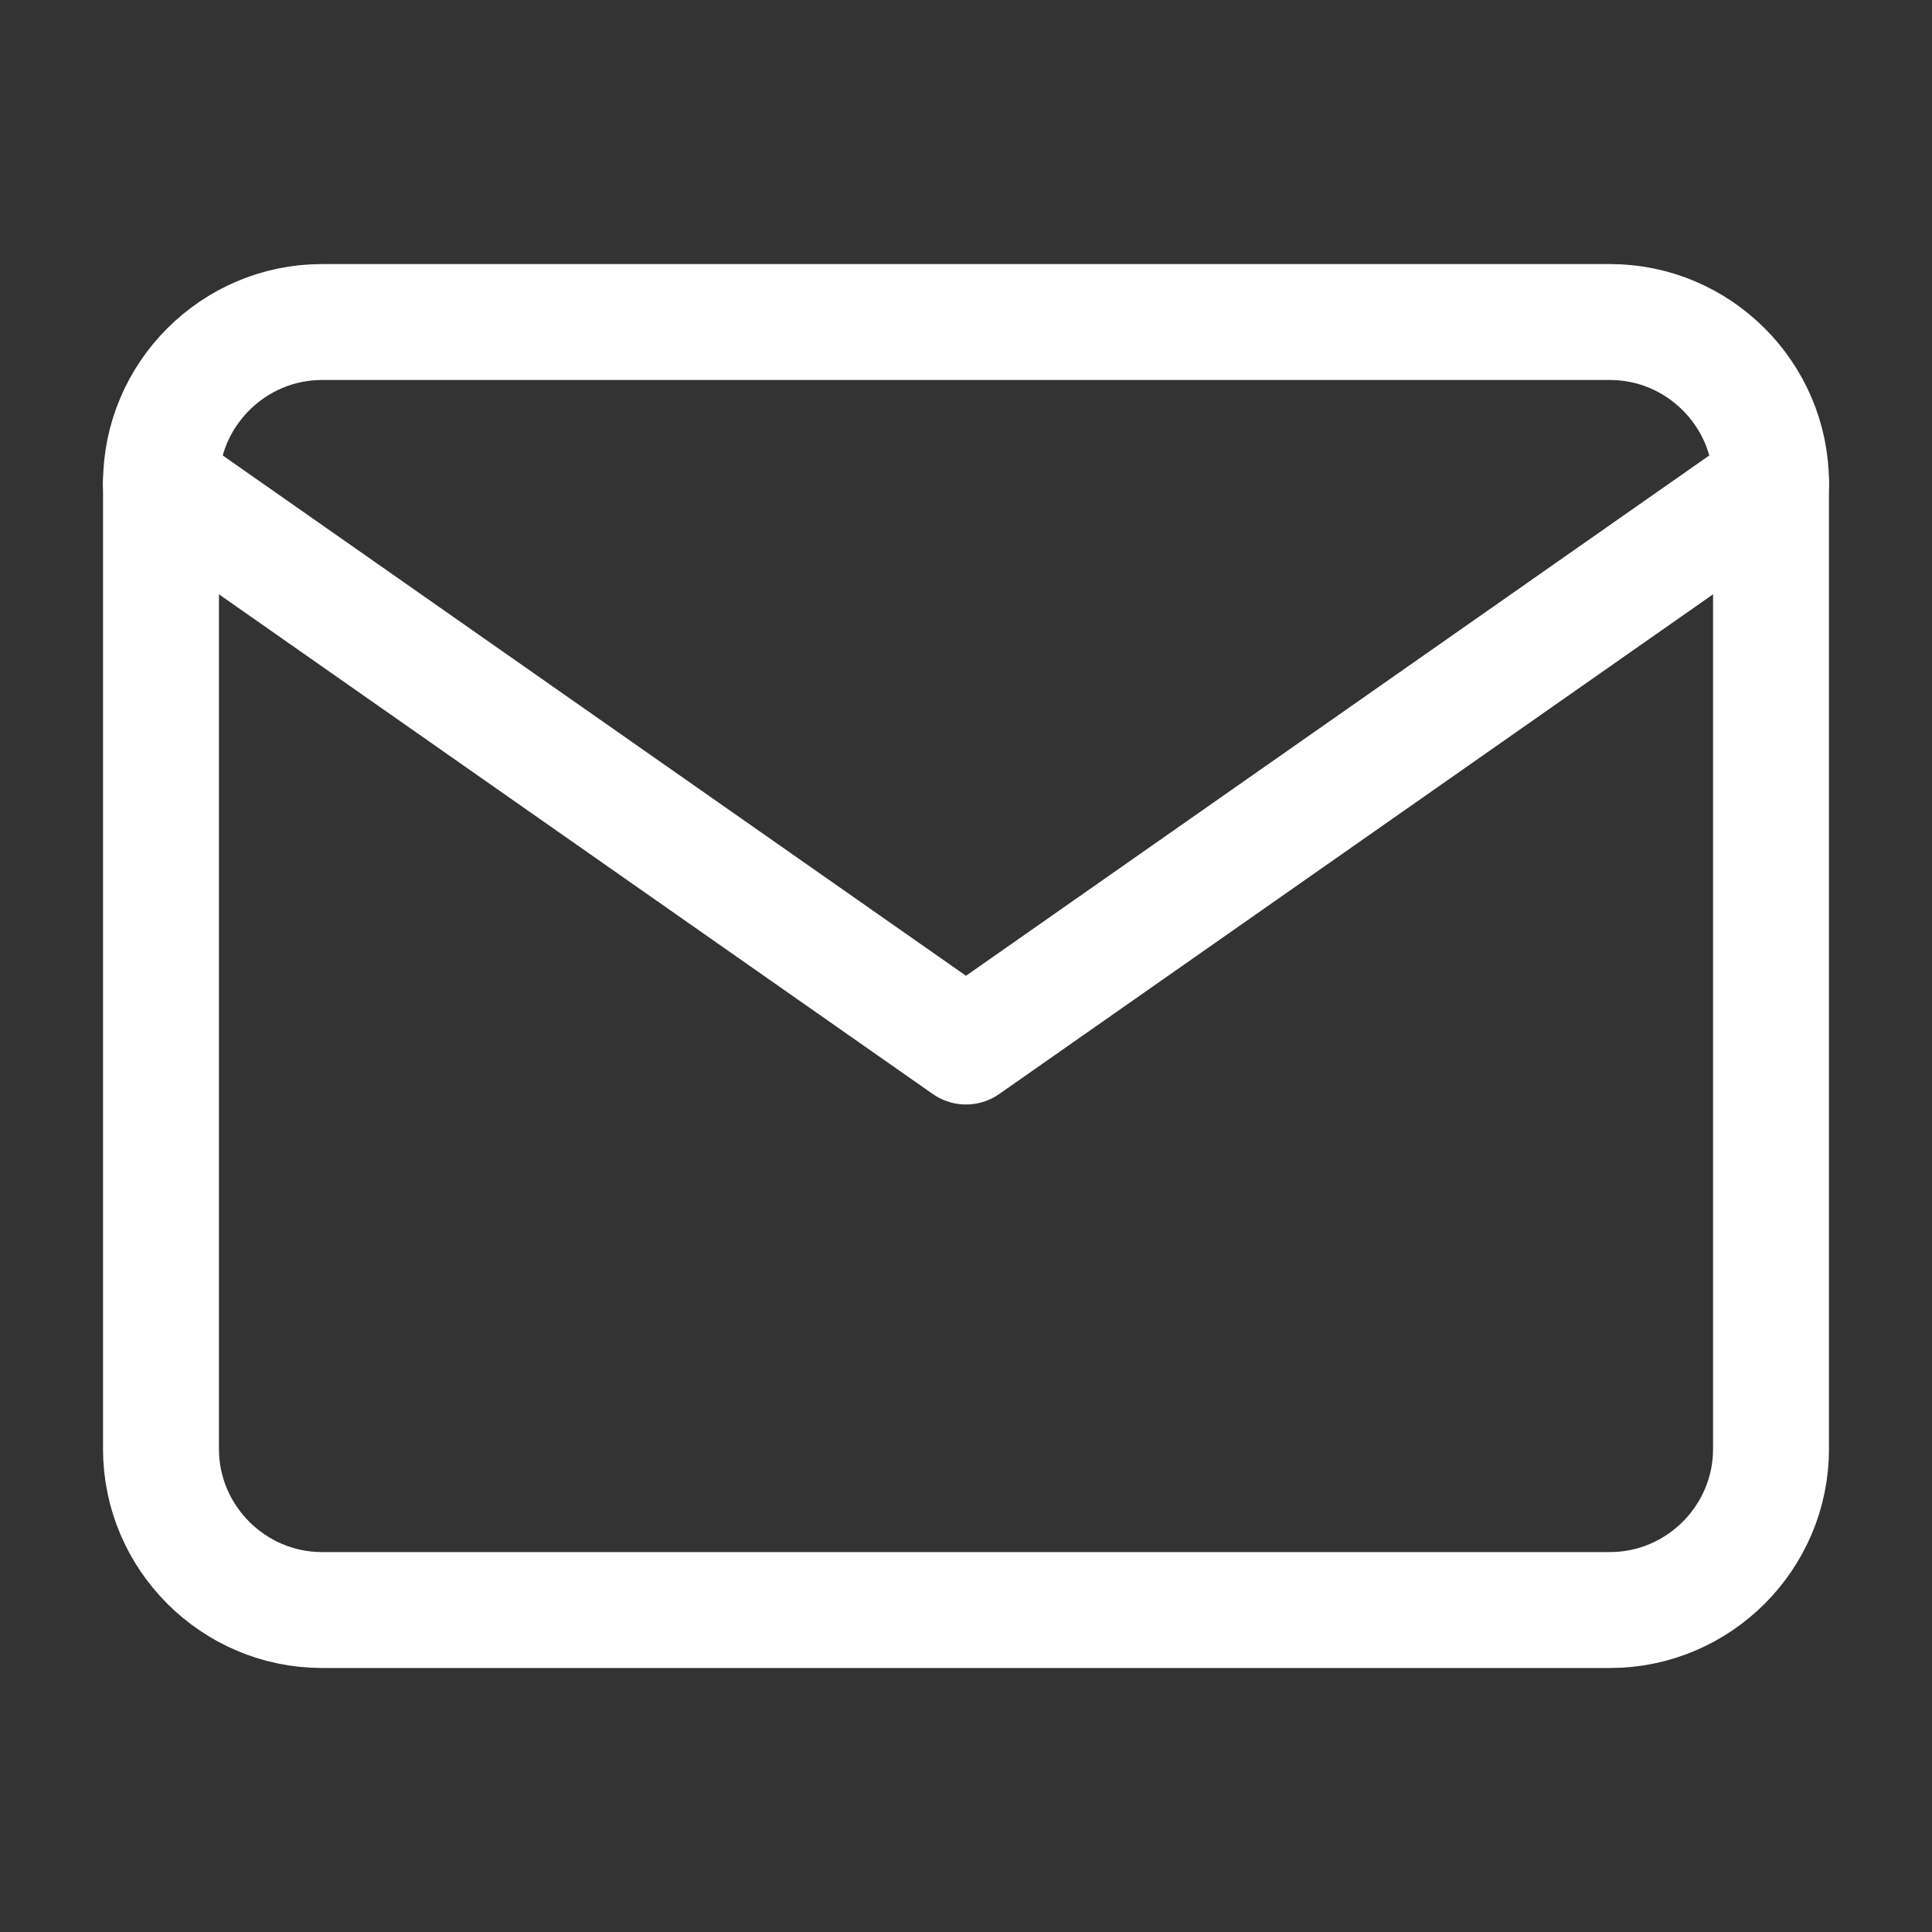 <?xml version="1.0" encoding="UTF-8"?> <svg xmlns="http://www.w3.org/2000/svg" width="40" height="40" viewBox="0 0 40 40" fill="none"><rect x="0" y="0" width="40" height="40" fill="#333333" stroke="none"/><path d="M6.667 6.667H33.333C35.167 6.667 36.667 8.167 36.667 10V30C36.667 31.834 35.167 33.334 33.333 33.334H6.667C4.833 33.334 3.333 31.834 3.333 30V10C3.333 8.167 4.833 6.667 6.667 6.667Z" stroke="white" stroke-width="2.4" stroke-linecap="round" stroke-linejoin="round"></path><path d="M36.667 10L20 21.667L3.333 10" stroke="white" stroke-width="2.4" stroke-linecap="round" stroke-linejoin="round"></path></svg> 